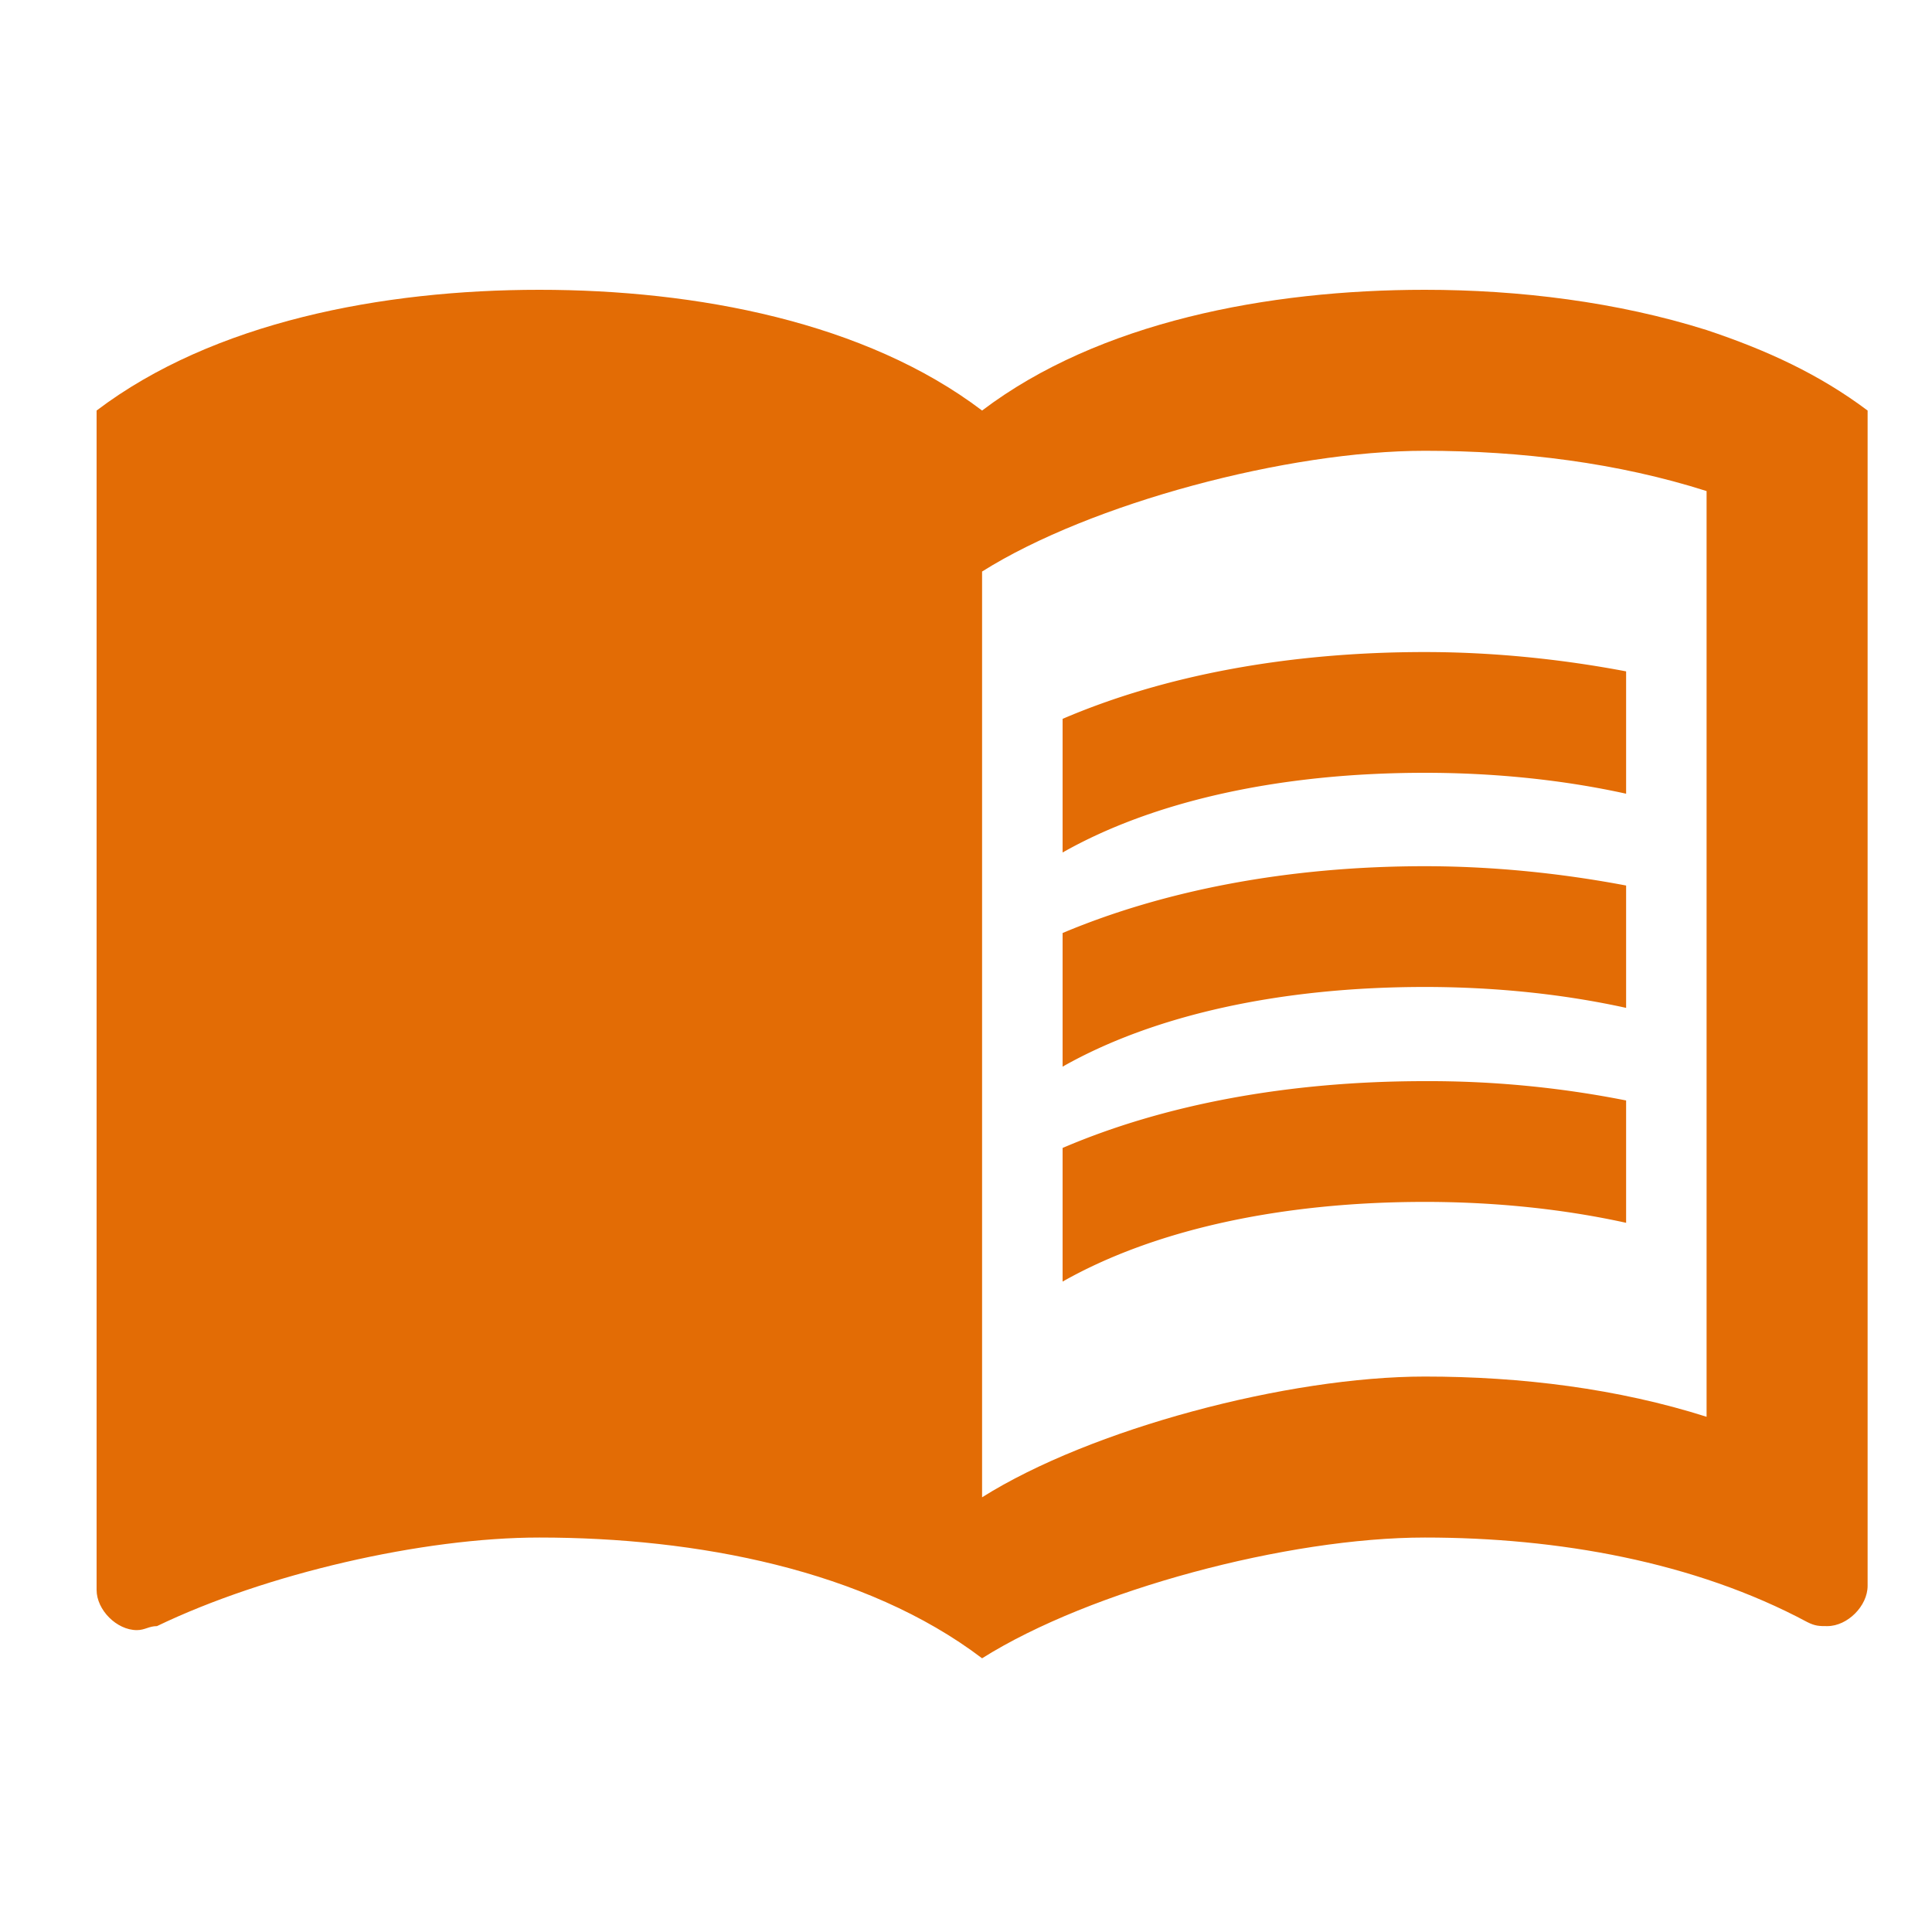 <svg xmlns="http://www.w3.org/2000/svg" width="40" height="40" fill="none"><rect width="100%" height="100%" fill="#333333" stroke="none"/><g clip-path="url(#a)"><path fill="#fff" d="M0 0h40v40H0z"/><path fill="#E36C05" d="M35.333 6.833C33.483 6.25 31.45 6 29.5 6c-3.25 0-6.75.667-9.167 2.5C17.917 6.667 14.417 6 11.167 6S4.417 6.667 2 8.5v24.417c0 .416.417.833.833.833.167 0 .25-.083.417-.083 2.25-1.084 5.5-1.834 7.917-1.834 3.25 0 6.75.667 9.166 2.5 2.25-1.416 6.334-2.5 9.167-2.5 2.75 0 5.583.5 7.917 1.75.166.084.25.084.416.084.417 0 .834-.417.834-.834V8.5c-1-.75-2.084-1.25-3.334-1.667m0 22.5C33.5 28.75 31.5 28.5 29.5 28.5c-2.833 0-6.917 1.083-9.167 2.5V11.833c2.25-1.416 6.334-2.5 9.167-2.5 2 0 4 .25 5.833.834z"/><path fill="#E36C05" d="M29.5 16c1.467 0 2.883.15 4.167.433V13.9c-1.317-.25-2.734-.4-4.167-.4-2.833 0-5.4.483-7.5 1.383v2.767c1.883-1.067 4.5-1.65 7.5-1.65M22 19.317v2.767c1.883-1.067 4.5-1.65 7.5-1.65 1.467 0 2.883.15 4.167.433v-2.533c-1.317-.25-2.734-.4-4.167-.4-2.833 0-5.4.5-7.5 1.383M29.5 22.384c-2.833 0-5.4.483-7.5 1.383v2.767c1.883-1.067 4.5-1.65 7.5-1.65 1.467 0 2.883.15 4.167.433v-2.533a21 21 0 0 0-4.167-.4"/></g><defs><clipPath id="a"><path fill="#fff" d="M0 0h40v40H0z"/></clipPath></defs></svg>